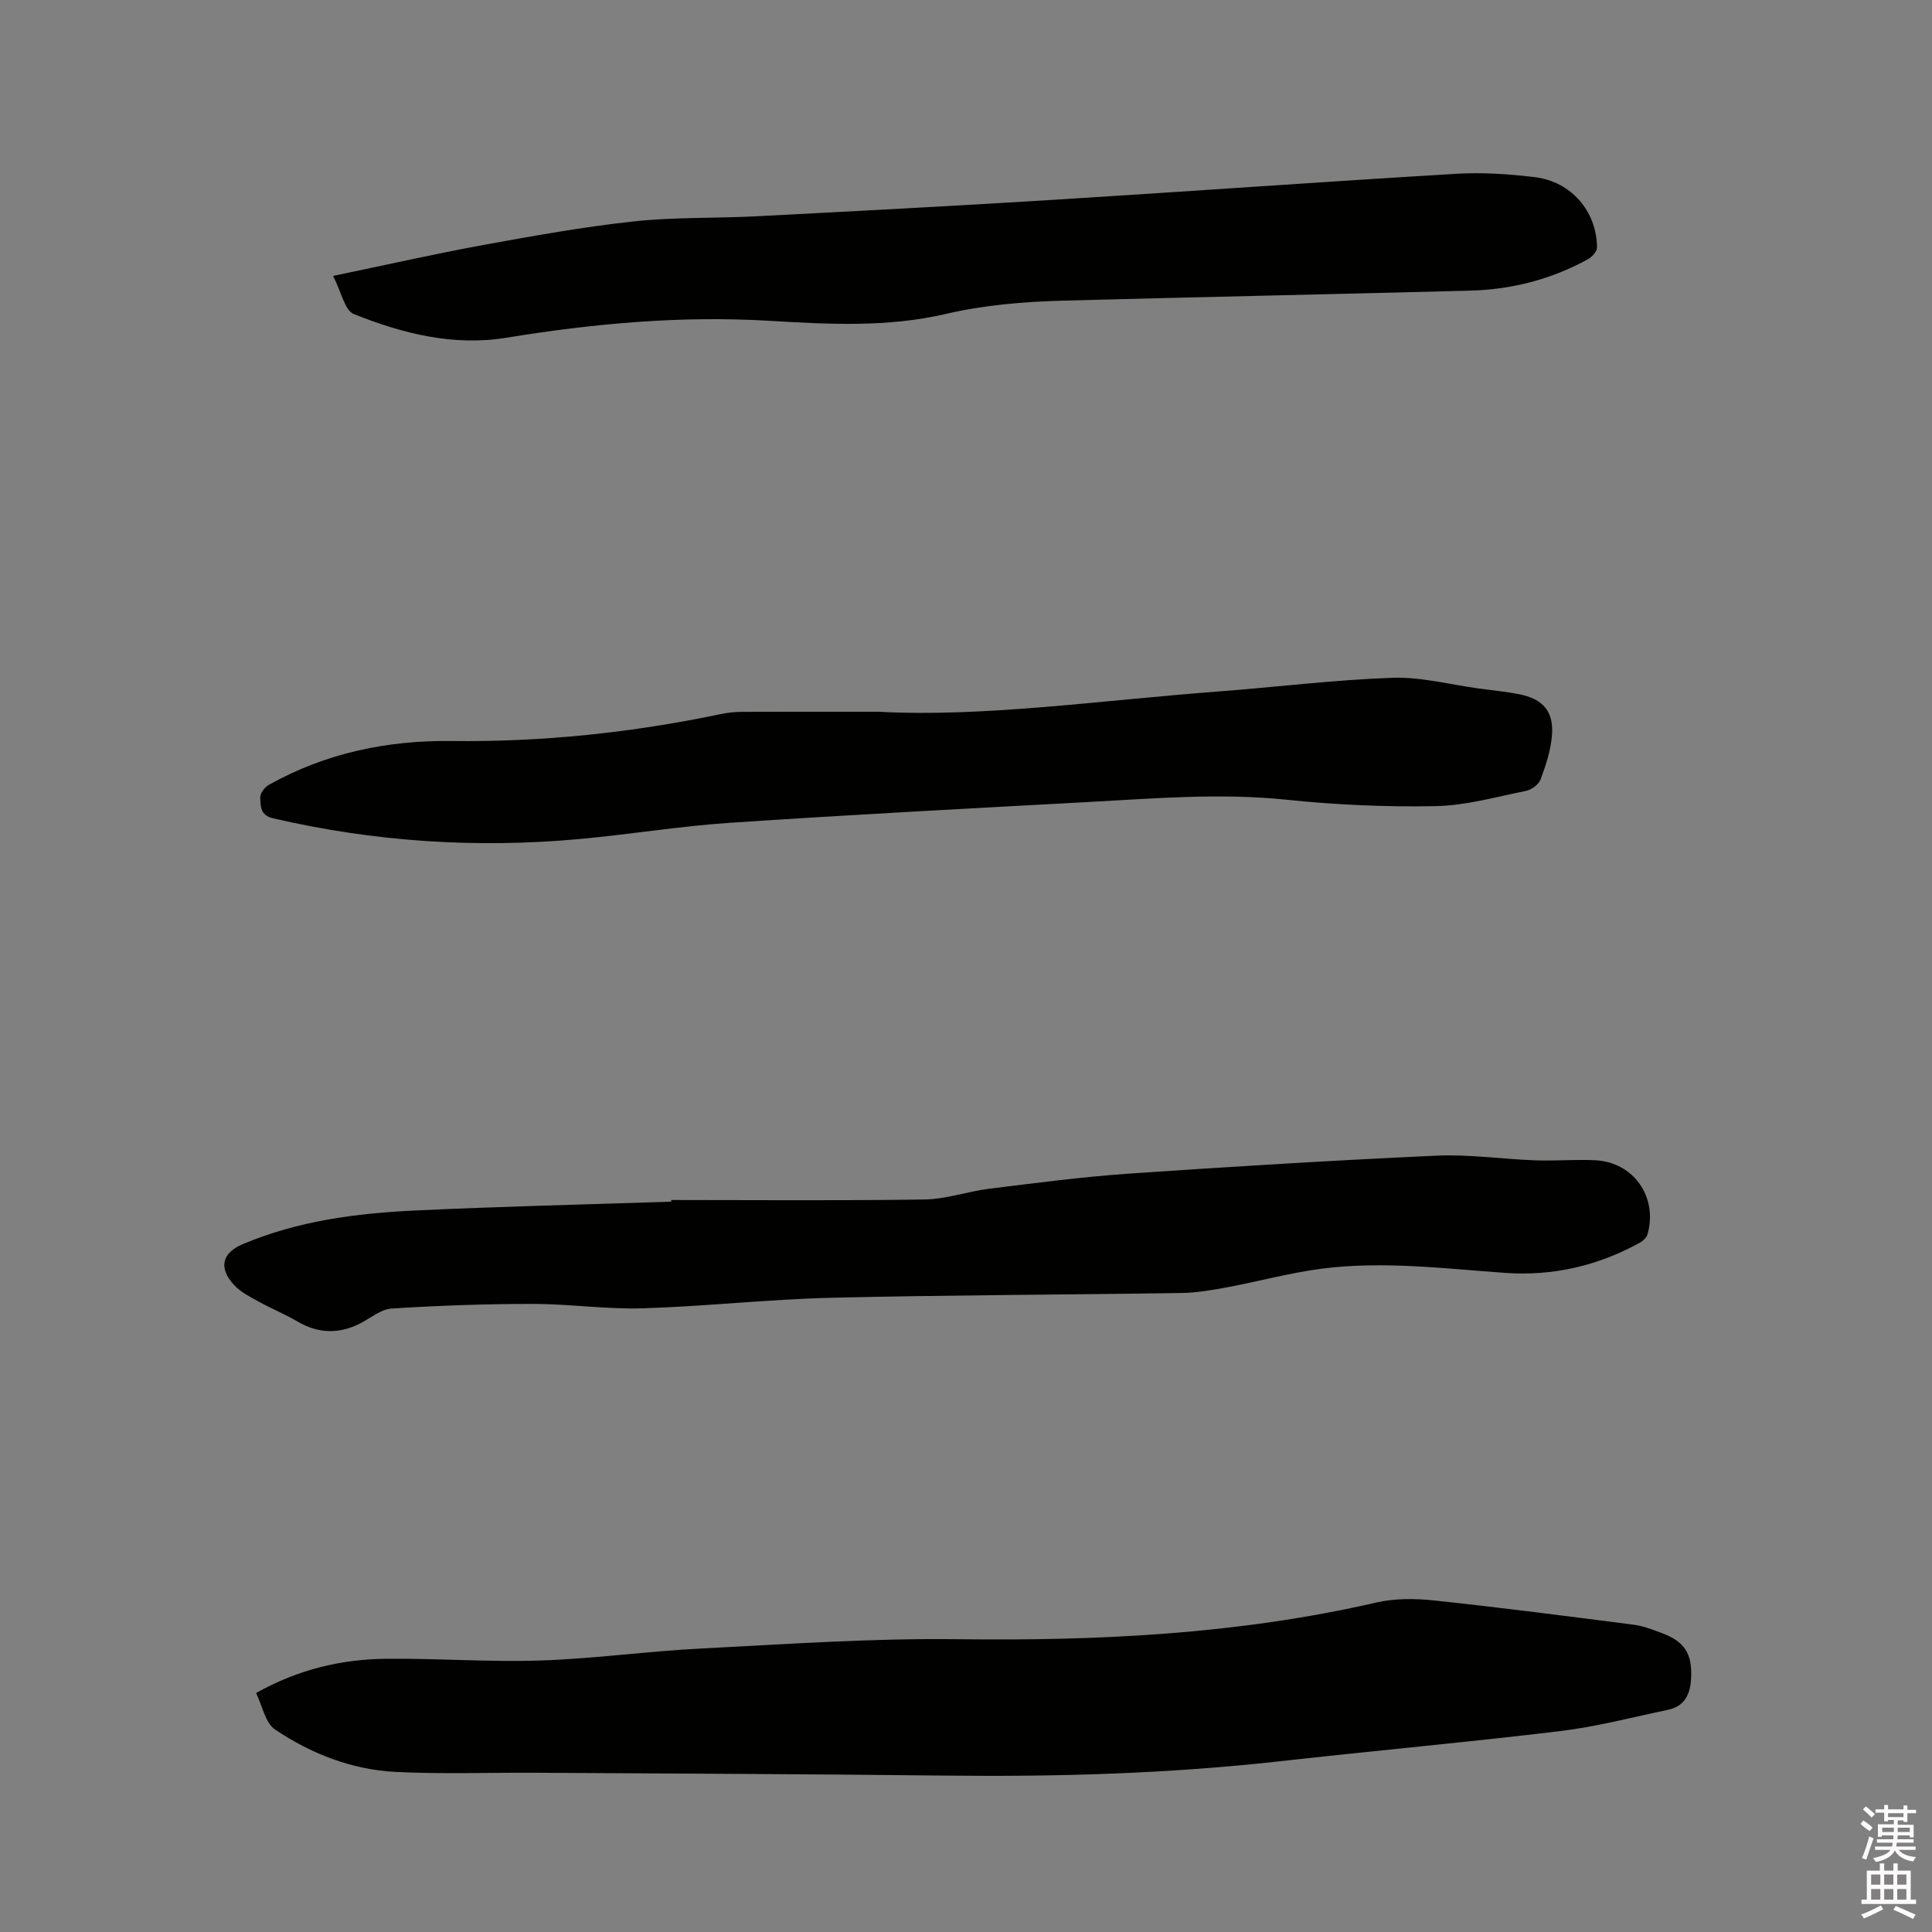 <svg enable-background="new 0 0 400 400" viewBox="0 0 400 400" xmlns="http://www.w3.org/2000/svg"><rect x="0" y="0" width="400" height="400" fill="#808080" stroke="none"/><path d="m385.2 377.6.6-.7c.6.4 1.3.9 1.9 1.5l-.6.7c-.8-.5-1.4-1-1.9-1.5zm.3 7.1c.6-1.4 1.1-2.9 1.5-4.5.3.1.6.3.9.4-.5 1.4-1 2.9-1.5 4.4zm.2-10.1.6-.6c.7.5 1.3 1.1 1.9 1.6l-.7.7c-.6-.6-1.2-1.2-1.8-1.7zm8.4-.8h.8v.9h1.8v.7h-1.8v1.8h-.8v-.3h-1.2v.9h3.3v2.6h-.8v-.4h-2.5c0 .3 0 .6-.1.8h3.4v.7h-3.5c0 .3-.1.6-.1.8h4v.7h-3.5c.7.9 1.9 1.3 3.6 1.5-.2.2-.4.5-.6.9-1.9-.3-3.2-1.1-3.8-2.3-.5 1.1-1.8 2-3.9 2.4-.2-.3-.4-.5-.6-.8 1.9-.4 3.1-.9 3.6-1.7h-3.2v-.7h3.5c.1-.2.1-.5.2-.8h-3.3v-.7h3.4c0-.2 0-.5 0-.8h-2.4v.3h-.8v-2.6h3.3v-.9h-1.2v.3h-.8v-1.8h-1.8v-.7h1.8v-.9h.8v.9h3.2zm-4.4 5.5h2.4c0-.3 0-.6 0-.9h-2.4zm1.2-3.1h3.2v-.8h-3.2zm4.4 2.2h-2.4v.9h2.5v-.9z" fill="#fcfafa"/><path d="m389.2 385.8h.9v1.5h1.9v-1.5h.9v1.5h2.7v6h1.1v.9h-11.3v-.9h1.1v-6h2.7zm.2 8.7.5.8c-1.2.6-2.5 1.3-4 1.9-.2-.3-.3-.6-.6-.8 1.6-.6 3-1.3 4.1-1.9zm-2-4.3h1.9v-2.1h-1.9zm0 3.1h1.9v-2.2h-1.9zm2.7-3.1h1.9v-2.1h-1.9zm0 3.1h1.9v-2.2h-1.9zm2.4 1.3c1.4.6 2.7 1.2 4.1 1.8l-.5.9c-1.5-.7-2.8-1.4-4.1-1.9zm2.2-6.5h-1.9v2.1h1.9zm-1.9 5.2h1.9v-2.2h-1.9z" fill="#fcfafa"/><g fill="#010100"><path d="m53.02 350.52c8.85-4.96 17.78-7.01 27.09-7.09 10.59-.1 21.2.71 31.77.36 11.1-.37 22.16-1.92 33.25-2.48 17.66-.9 35.34-2.15 53-1.93 29.25.37 58.23-1.02 86.85-7.6 3.83-.88 8.03-.84 11.97-.42 13.78 1.47 27.54 3.25 41.29 5.02 1.97.25 3.89 1.01 5.77 1.71 4.85 1.79 6.38 4.35 6.11 9.45-.18 3.3-1.37 5.74-4.79 6.46-7.44 1.56-14.84 3.5-22.36 4.41-19.24 2.32-38.55 4.06-57.8 6.22-23 2.58-46.07 3.25-69.2 2.99-28.3-.32-56.6-.42-84.91-.59-9.74-.06-19.5.31-29.21-.18-9.03-.46-17.43-3.76-24.89-8.76-2.05-1.38-2.64-4.92-3.94-7.57z"/><path d="m138.97 248.45c17.49 0 34.98.16 52.46-.11 4.49-.07 8.93-1.68 13.43-2.23 9.55-1.18 19.1-2.44 28.7-3.11 21.24-1.46 42.5-2.76 63.77-3.73 6.84-.31 13.73.72 20.61.97 4.12.15 8.26-.23 12.38-.02 7.93.41 12.96 7.65 10.78 15.33-.19.68-.93 1.37-1.6 1.74-8.66 4.78-17.99 6.94-27.82 6.25-12.58-.89-25.16-2.48-37.75-.91-6.69.84-13.26 2.66-19.91 3.9-3.1.58-6.26 1.12-9.41 1.17-24.16.37-48.33.41-72.49.99-13.02.31-26.01 1.78-39.02 2.18-7.59.23-15.21-.91-22.82-.91-9.73 0-19.48.34-29.19.96-2.24.14-4.38 1.99-6.54 3.09-4.4 2.23-8.67 2.11-12.97-.41-2.64-1.55-5.5-2.71-8.18-4.2-1.74-.96-3.61-1.92-4.92-3.34-3.28-3.54-2.54-6.64 1.76-8.46 11.4-4.83 23.49-6.4 35.68-6.98 17.67-.83 35.37-1.24 53.05-1.83-.01-.11-.01-.23 0-.34z"/><path d="m181.97 147.36c21.28 1.18 45.69-2.33 70.19-4.19 12.04-.91 24.06-2.42 36.12-2.84 5.94-.21 11.95 1.42 17.92 2.22 2.73.37 5.48.64 8.18 1.15 5.17.98 7.43 3.67 6.91 8.88-.3 3-1.27 5.99-2.35 8.83-.4 1.05-1.9 2.12-3.06 2.35-6.2 1.25-12.43 3.02-18.68 3.14-10.25.2-20.58-.26-30.78-1.32-13.7-1.43-27.3-.28-40.93.46-24.75 1.34-49.51 2.65-74.24 4.3-10.45.7-20.82 2.41-31.25 3.37-21.37 1.96-42.52.57-63.46-4.29-2.73-.63-2.56-2.56-2.67-4.27-.06-.86.92-2.17 1.78-2.65 11.75-6.58 24.49-9.25 37.86-9.08 18.83.23 37.43-1.74 55.85-5.6 1.44-.3 2.93-.44 4.4-.44 8.27-.04 16.54-.02 28.21-.02z"/><path d="m68.96 57.13c11.11-2.31 21.1-4.58 31.17-6.42 10.31-1.88 20.66-3.74 31.07-4.87 8.4-.91 16.93-.62 25.38-1.06 20.42-1.06 40.83-2.13 61.24-3.39 27.92-1.73 55.81-3.74 83.73-5.41 5.36-.32 10.82.05 16.17.69 7.57.9 12.87 7.06 12.92 14.56.01.82-1.02 1.97-1.86 2.43-7.56 4.16-15.73 6.28-24.32 6.51-28.07.74-56.14 1.32-84.21 2.07-8.24.22-16.41.88-24.54 2.78-11.97 2.79-24.29 2.12-36.42 1.4-18.33-1.1-36.38.56-54.42 3.5-10.99 1.8-21.55-.86-31.64-4.91-1.85-.75-2.51-4.47-4.27-7.88z"/></g></svg>
